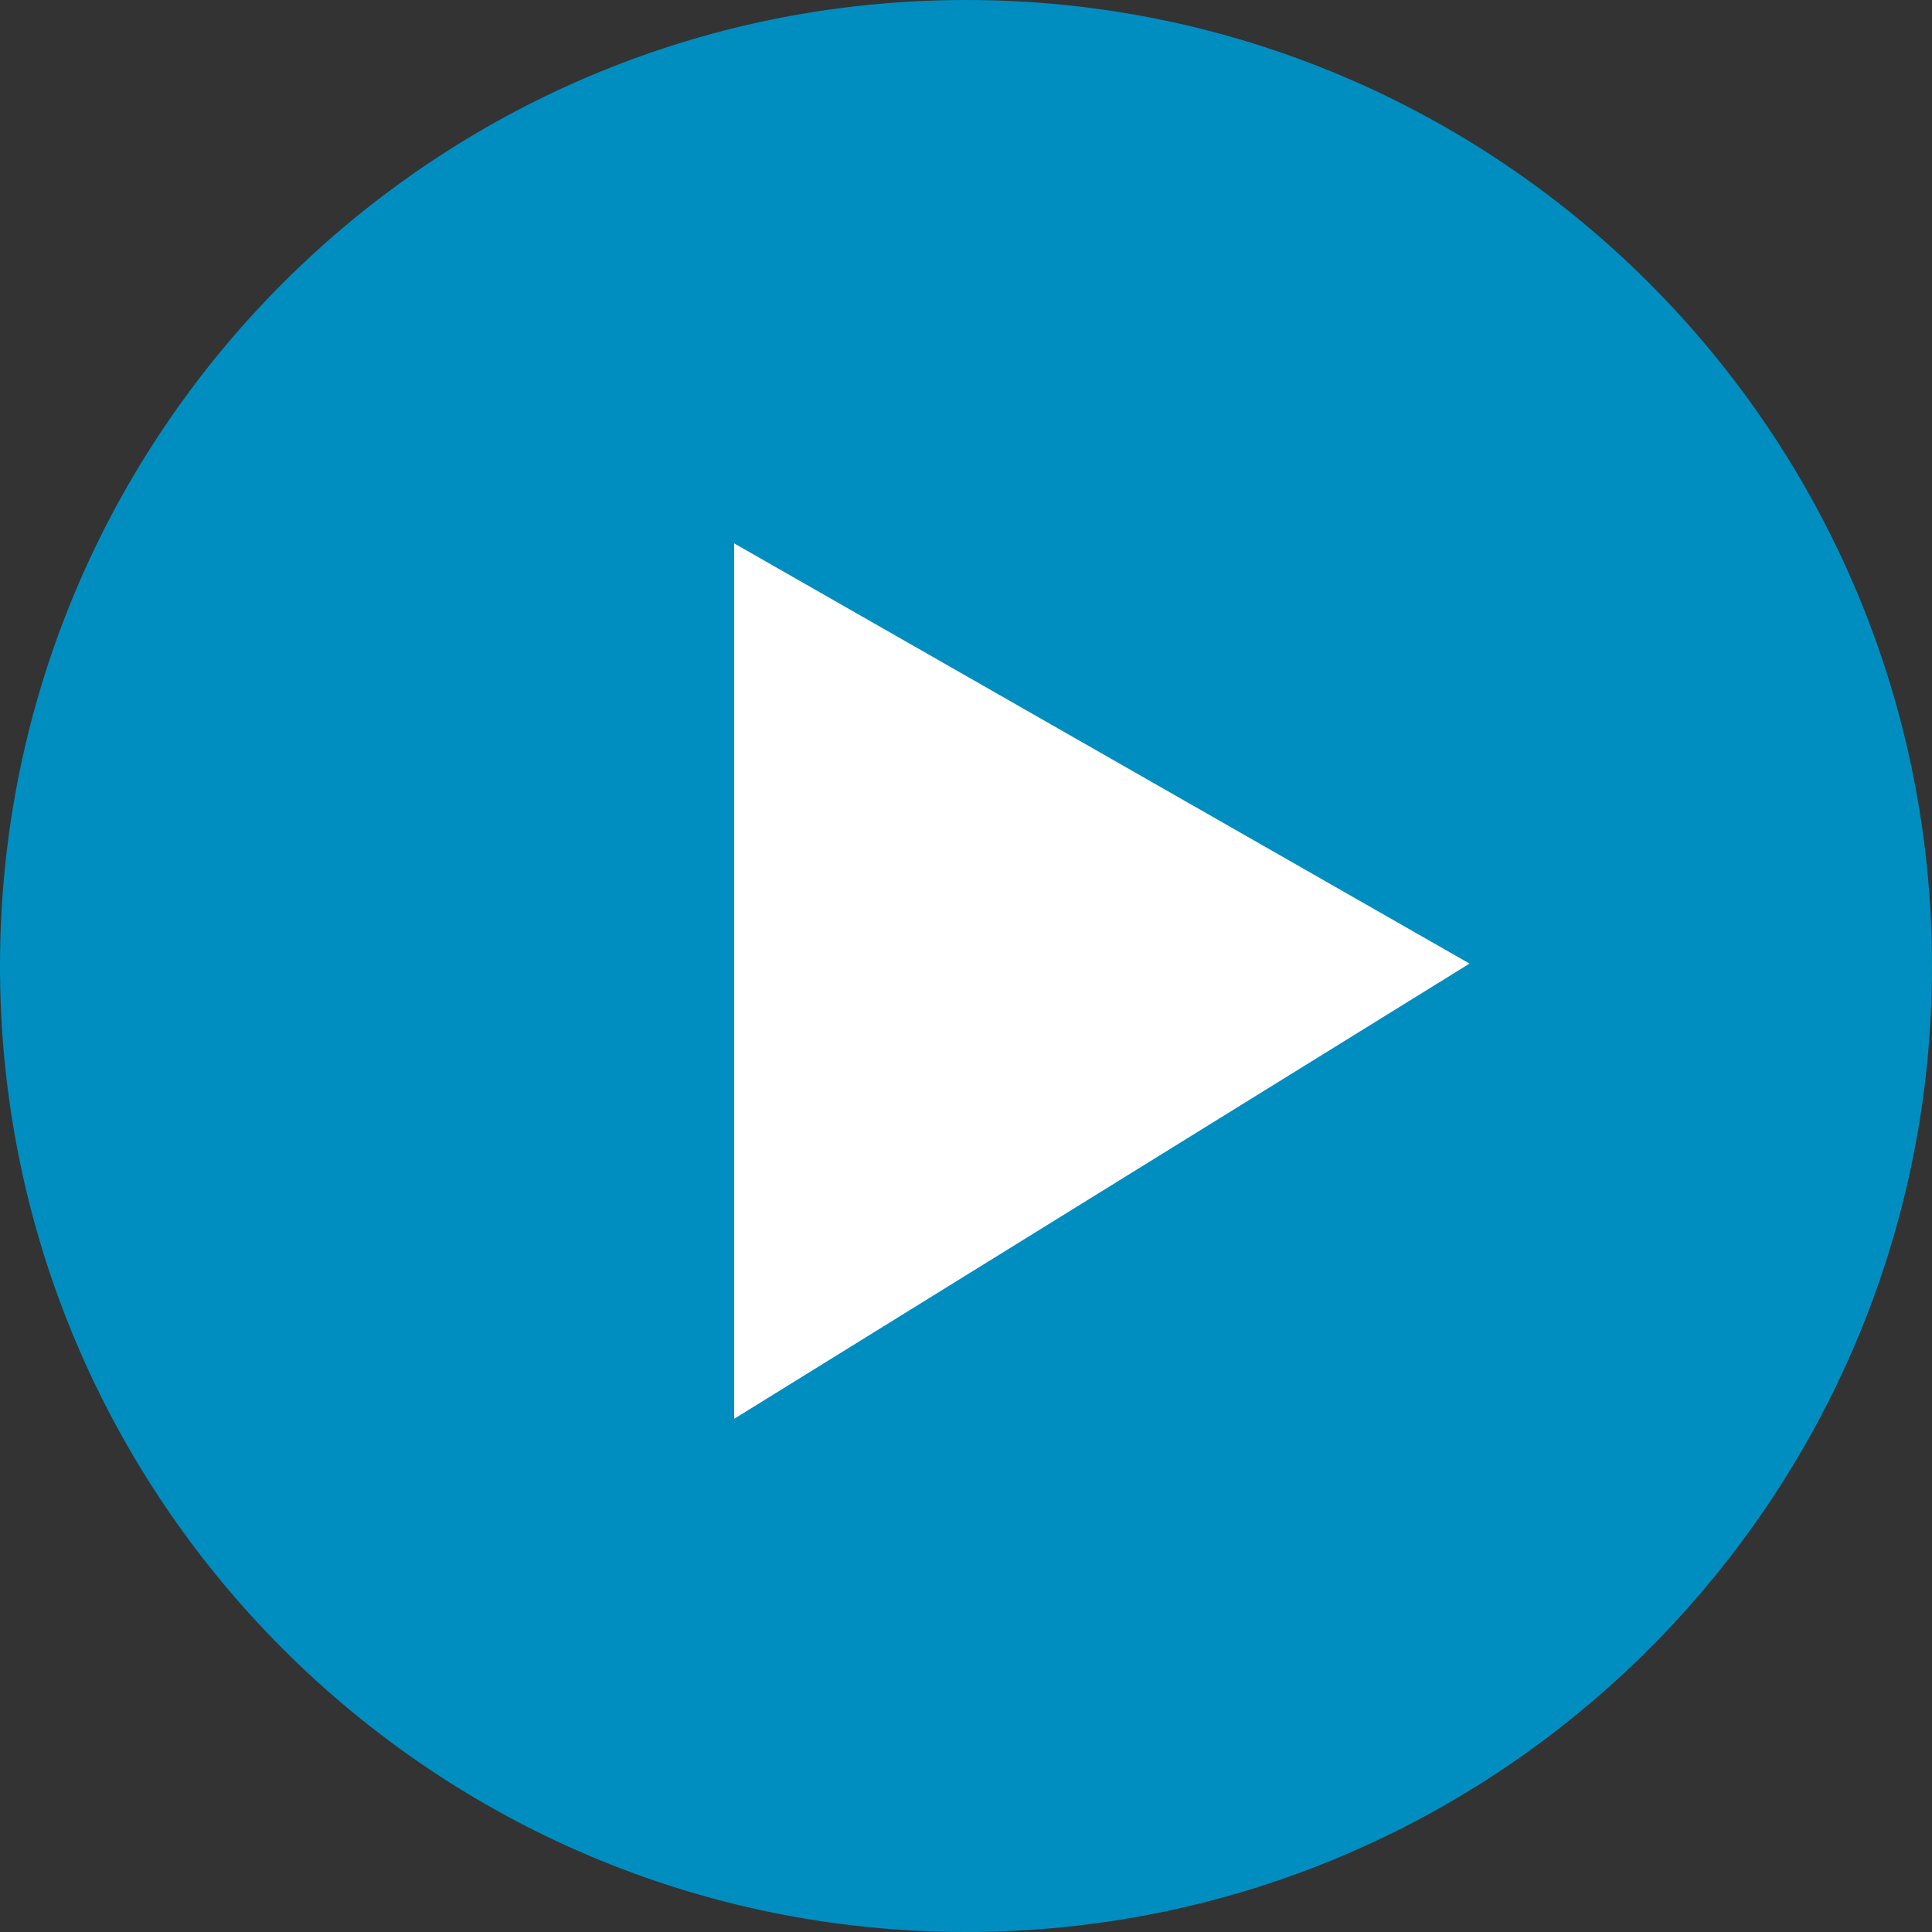 <?xml version="1.0" encoding="utf-8"?>
<!-- Generator: Adobe Illustrator 24.3.0, SVG Export Plug-In . SVG Version: 6.00 Build 0)  -->
<svg version="1.1" id="Ebene_1" xmlns="http://www.w3.org/2000/svg" xmlns:xlink="http://www.w3.org/1999/xlink" x="0px" y="0px"
	 viewBox="0 0 64 64" style="enable-background:new 0 0 64 64;" xml:space="preserve">
<rect x="0" y="0" width="64" height="64" fill="#333333" stroke="none"/>
<style type="text/css">
	.st0{fill:#008EC1;}
	.st1{fill:#FFFFFF;}
</style>
<g>
	<path class="st0" d="M32,64c17.67,0,32-14.33,32-32C64,14.33,49.67,0,32,0S0,14.33,0,32C0,49.67,14.33,64,32,64"/>
</g>
<polygon class="st1" points="24.32,18 48.68,31.92 24.32,47 "/>
</svg>
